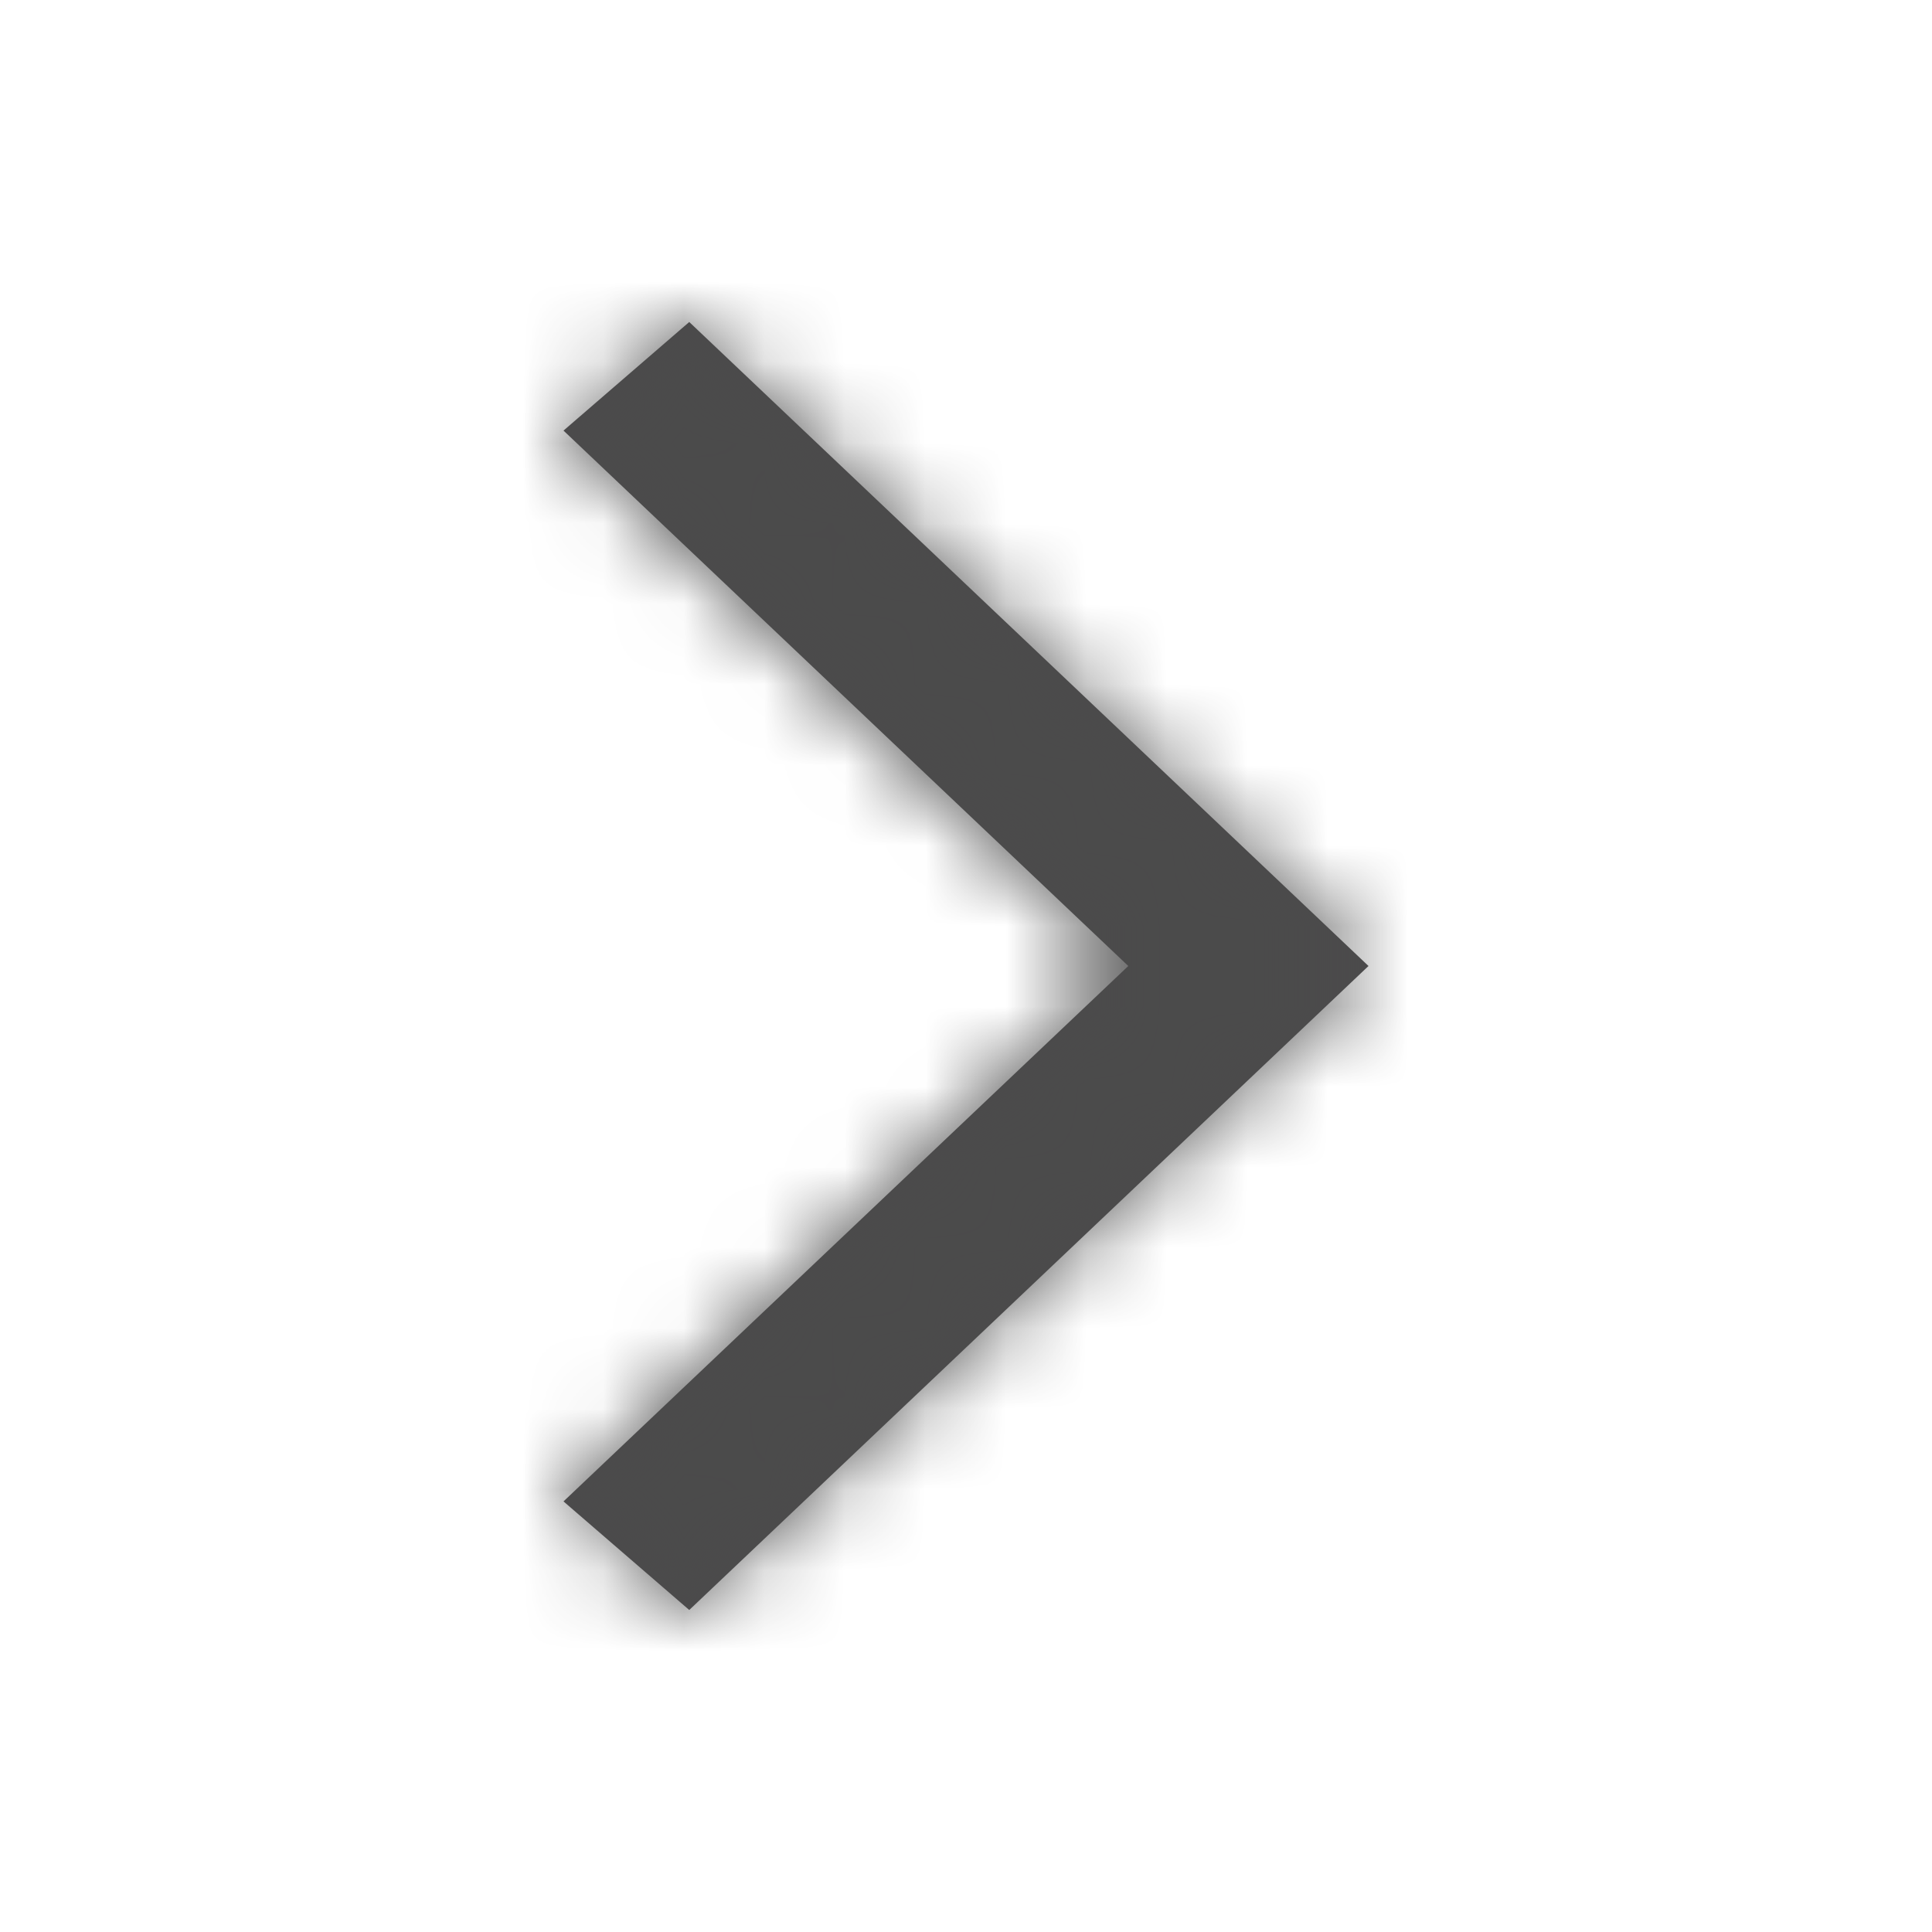 <svg xmlns="http://www.w3.org/2000/svg" xmlns:xlink="http://www.w3.org/1999/xlink" width="24" height="24" viewBox="0 0 24 24">
    <defs>
        <path id="a" d="M2.984 8L10 14.651 8.438 16 0 8l8.438-8L10 1.349z"/>
    </defs>
    <g fill="none" fill-rule="evenodd" transform="matrix(-1 0 0 1 17 4)">
        <mask id="b" fill="#fff">
            <use xlink:href="#a"/>
        </mask>
        <use fill="#4B4A4B" fill-rule="nonzero" xlink:href="#a"/>
        <g fill="#4B4B4B" mask="url(#b)">
            <path d="M-7 20h24V-4H-7z"/>
        </g>
    </g>
</svg>
